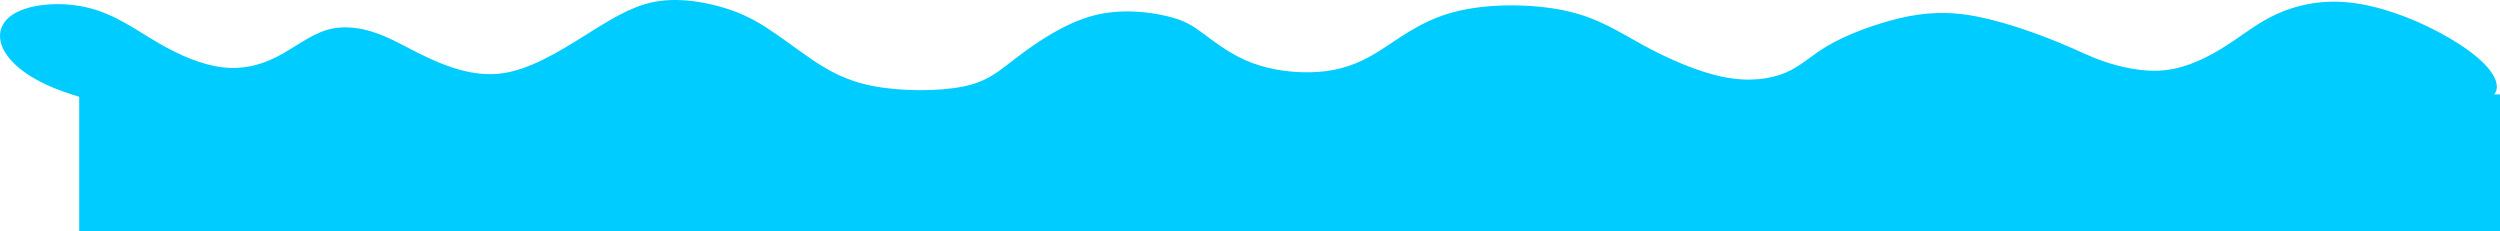 <?xml version="1.0" encoding="UTF-8"?> <!-- Creator: CorelDRAW 2019 (64-Bit) --> <svg xmlns="http://www.w3.org/2000/svg" xmlns:xlink="http://www.w3.org/1999/xlink" xml:space="preserve" width="631.031mm" height="58.37mm" style="shape-rendering:geometricPrecision; text-rendering:geometricPrecision; image-rendering:optimizeQuality; fill-rule:evenodd; clip-rule:evenodd" viewBox="0 0 60394.11 5586.41"> <defs> <style type="text/css"> <![CDATA[ .fil0 {fill:#00CCFF} ]]> </style> </defs> <g id="Слой_x0020_1">  <path class="fil0" d="M60254.02 2280.44l140.1 0 0 3305.97 -58480.42 0 0 -3248.31c-620.55,-184.33 -1033.71,-387.16 -1328.4,-599.9 -678.43,-489.77 -729.63,-1032.03 -345.6,-1338.13 384.01,-306.11 1203.27,-376.08 1868.91,-218.65 665.64,157.43 1177.67,542.25 1702.5,848.36 524.84,306.11 1062.48,533.5 1548.9,594.73 486.43,61.21 921.67,-43.74 1331.29,-253.63 409.63,-209.9 793.64,-524.76 1203.28,-647.21 409.63,-122.44 844.85,-52.47 1228.87,87.47 384.03,139.93 716.85,349.84 1203.29,577.23 486.43,227.4 1126.47,472.29 1792.11,384.83 665.64,-87.47 1356.89,-507.27 1958.54,-883.35 601.62,-376.07 1113.66,-708.42 1664.09,-830.86 550.45,-122.45 1139.28,-34.98 1600.11,87.47 460.83,122.44 793.65,279.86 1139.28,498.51 345.63,218.64 704.05,498.52 1100.88,769.65 396.83,271.12 832.05,533.5 1510.5,664.69 678.45,131.2 1600.1,131.2 2188.93,8.75 588.84,-122.44 844.85,-367.32 1305.69,-717.16 460.82,-349.84 1126.47,-804.63 1804.91,-988.29 678.46,-183.67 1369.68,-96.21 1804.92,8.74 435.23,104.95 614.44,227.39 896.05,437.3 281.64,209.9 665.65,507.26 1152.07,690.93 486.44,183.66 1075.29,253.63 1587.31,218.64 512.02,-34.98 947.27,-174.92 1433.69,-472.28 486.43,-297.37 1024.07,-752.15 1846.52,-972.26 822.45,-220.11 1929.71,-205.54 2723.36,-30.62 793.66,174.91 1273.69,510.19 1872.12,835.24 598.45,325.06 1315.29,639.92 1929.73,762.36 614.45,122.44 1126.47,52.47 1497.7,-104.95 371.23,-157.43 601.63,-402.31 998.46,-638.45 396.82,-236.15 960.08,-463.54 1536.1,-620.96 576.04,-157.44 1164.89,-244.9 1894.52,-131.2 729.65,113.7 1600.11,428.56 2137.73,647.21 537.64,218.64 742.46,341.09 1126.49,472.28 384.02,131.2 947.25,271.13 1484.88,209.91 537.63,-61.23 1049.67,-323.6 1472.09,-594.73 422.43,-271.13 755.25,-550.99 1216.08,-760.9 460.83,-209.9 1049.68,-349.84 1740.91,-279.87 691.24,69.97 1484.9,349.84 2188.94,725.91 704.05,376.08 1318.48,848.36 1382.5,1250.68 13.52,85.06 2.25,166.98 -59.93,244.88z"></path> </g> </svg> 